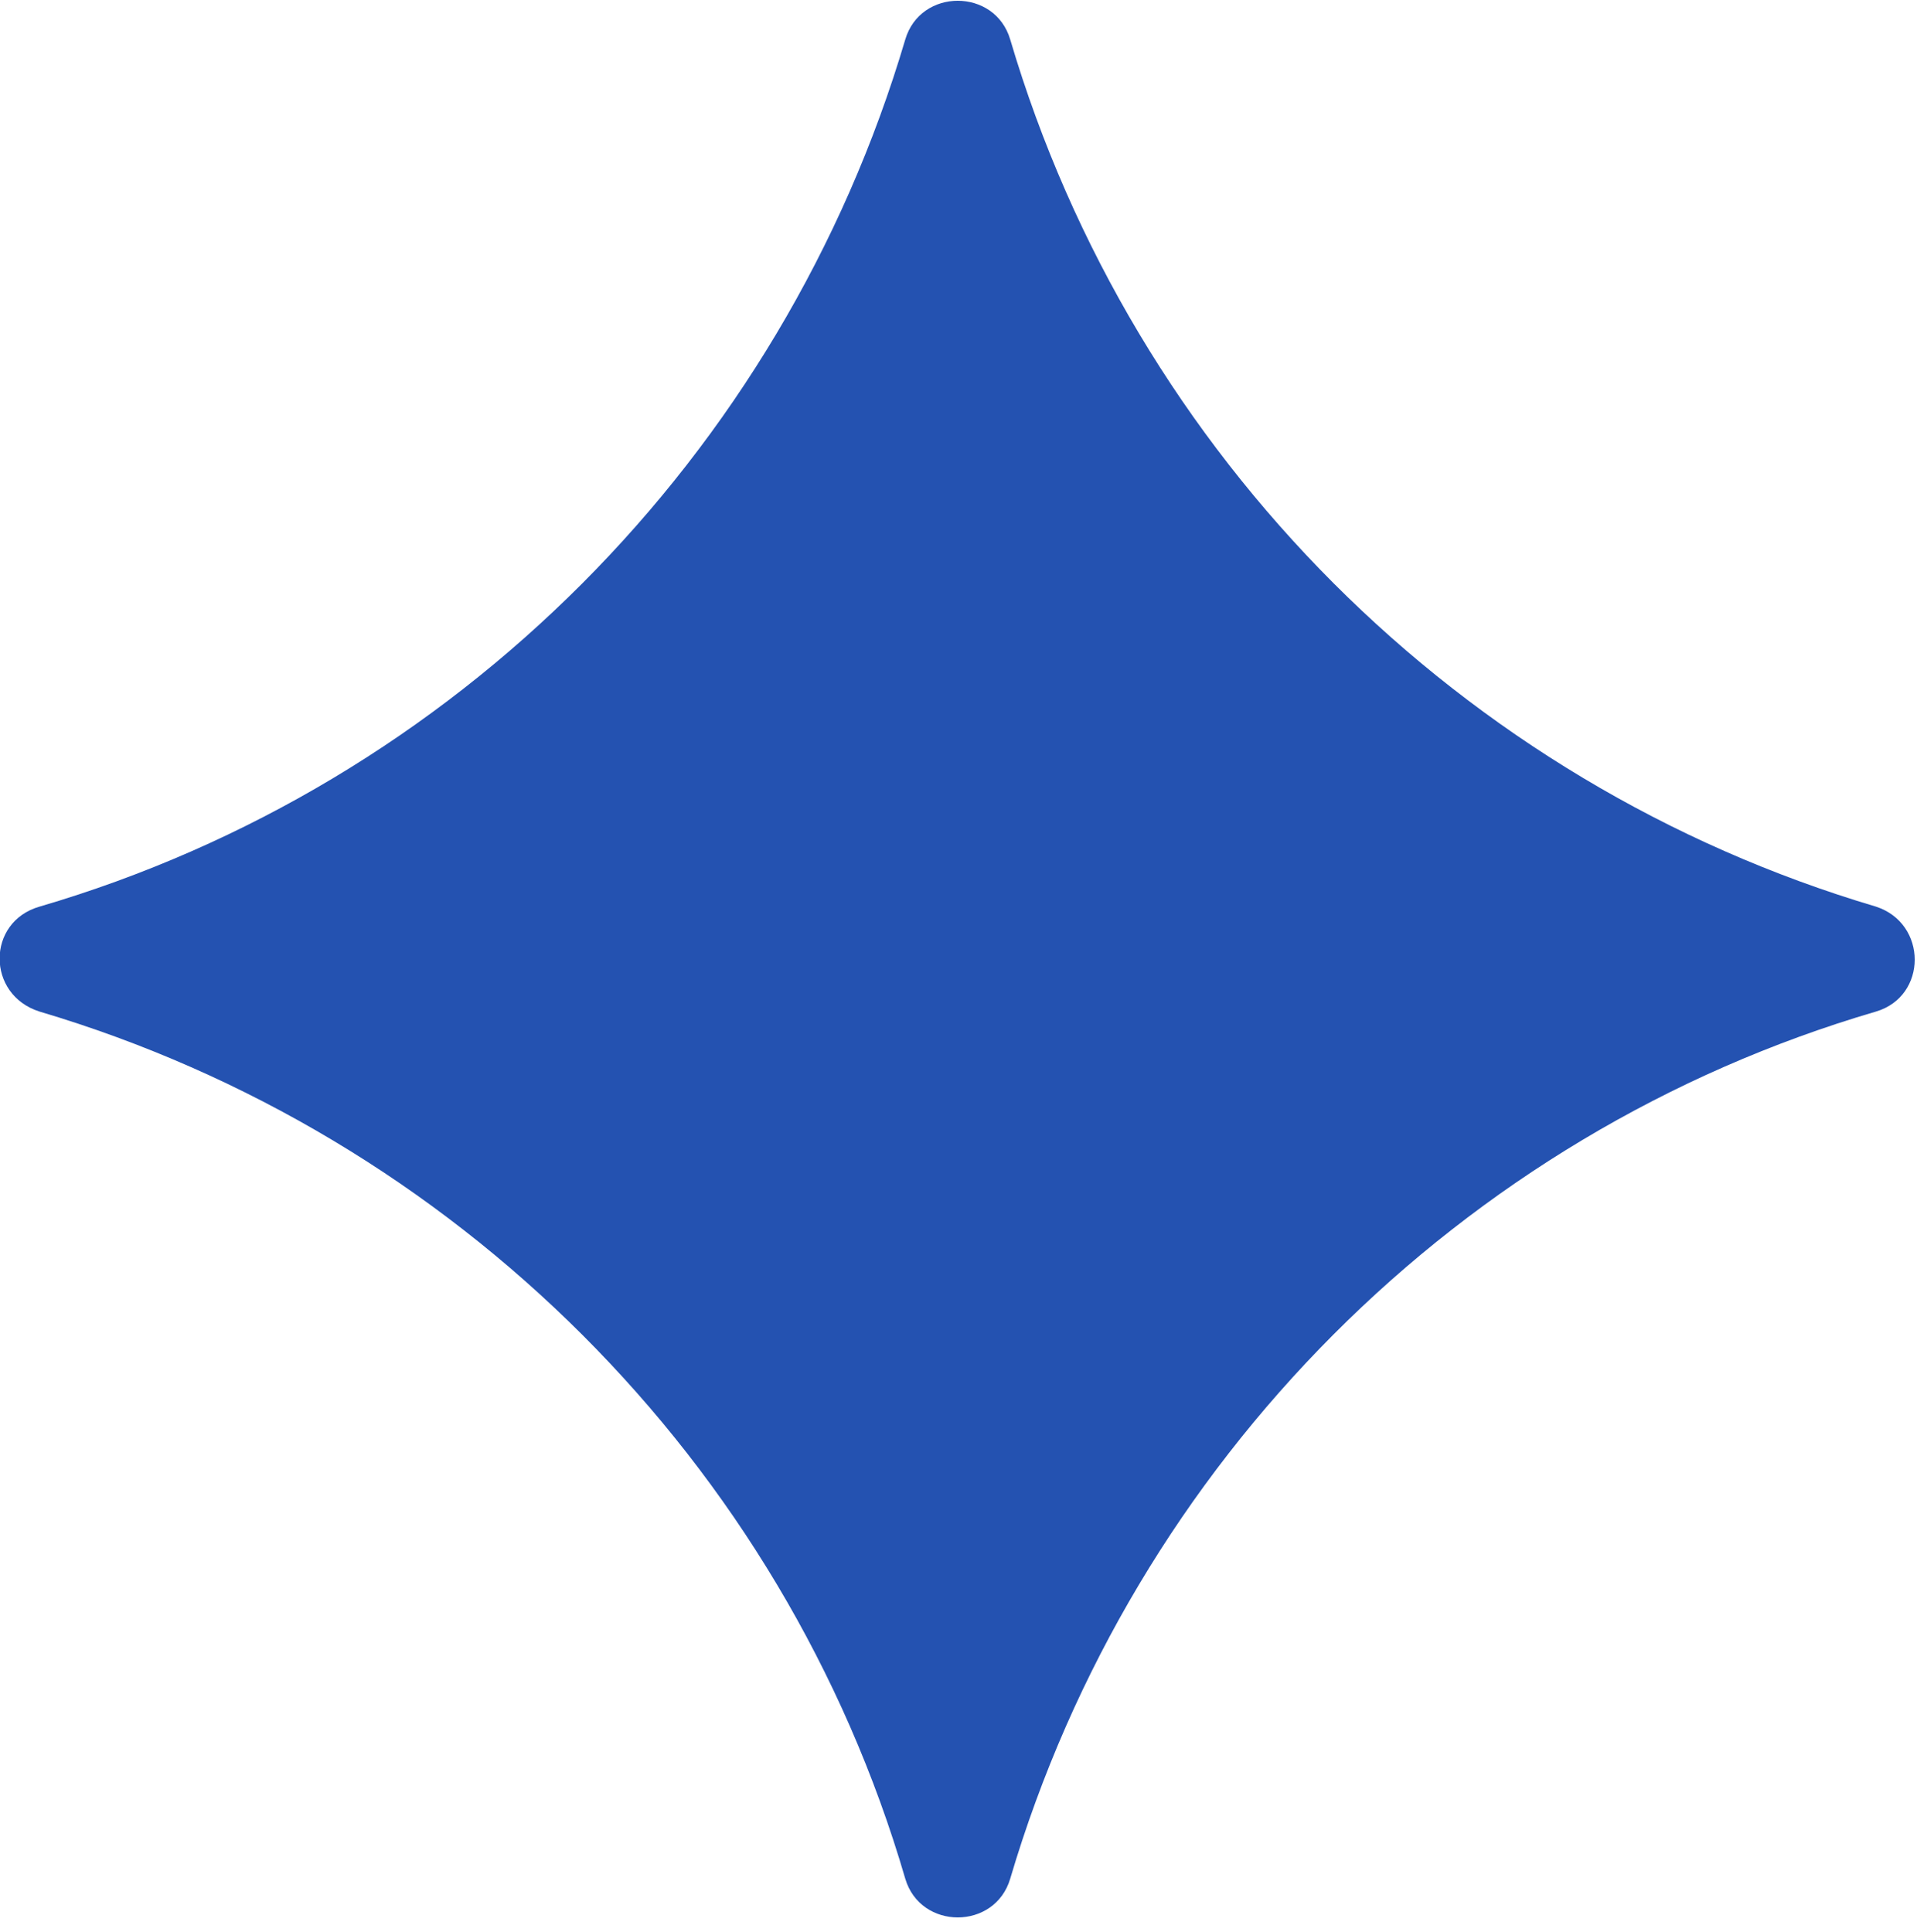 <?xml version="1.0" encoding="UTF-8"?> <svg xmlns="http://www.w3.org/2000/svg" width="126" height="127" viewBox="0 0 126 127" fill="none"> <path d="M2.6 66.5C29.9 74.6 51.5 96.1 59.5 123.5C60.5 126.9 65.4 126.9 66.4 123.5C74.5 96.1 96 74.5 123.3 66.5C126.7 65.5 126.7 60.7 123.3 59.6C96 51.5 74.5 30 66.4 2.6C65.4 -0.8 60.5 -0.8 59.5 2.6C51.4 30 29.9 51.6 2.6 59.6C-0.9 60.6 -0.9 65.4 2.6 66.5Z" fill="#2452B1"></path> </svg> 
